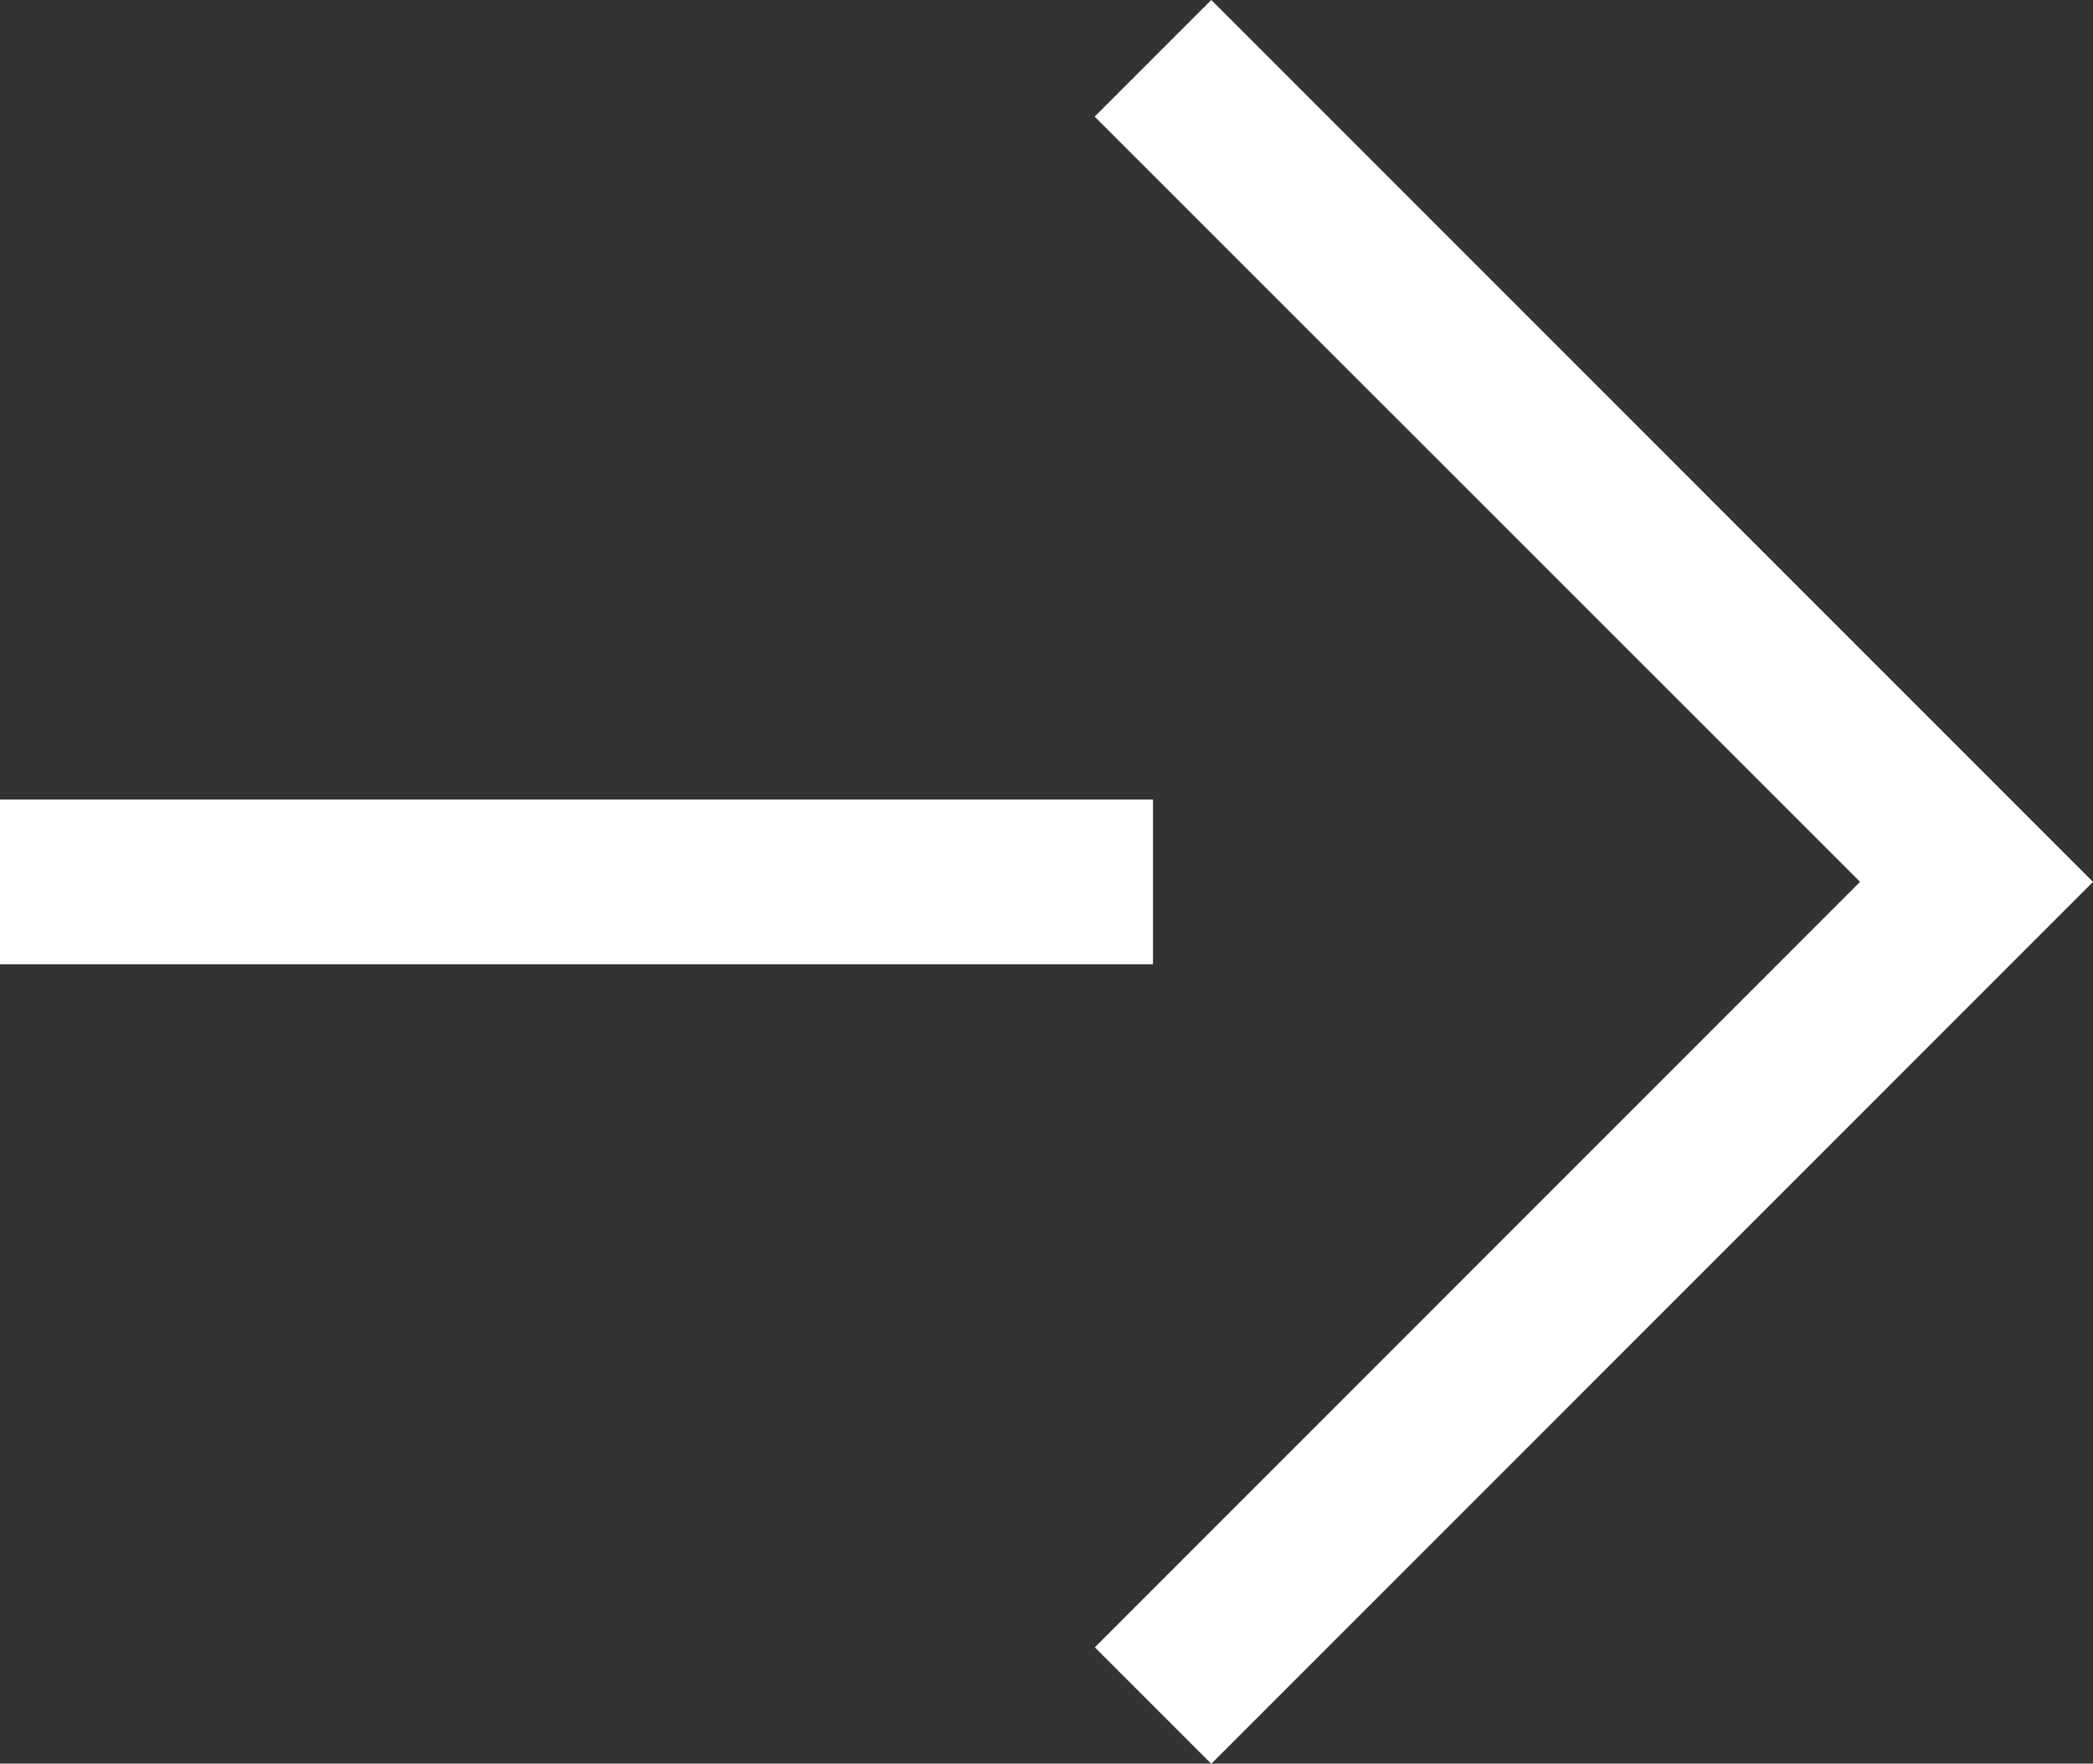 <svg xmlns="http://www.w3.org/2000/svg" width="12.707" height="10.707" viewBox="0 0 12.707 10.707"><rect x="0" y="0" width="12.707" height="10.707" fill="#333333" stroke="none"/><g transform="translate(211.5 -826.146) rotate(90)"><path d="M.354,10.354l-.707-.707L4.293,5-.354.354.354-.354,5.707,5Z" transform="translate(826.5 204.5) rotate(-90)" fill="#fff"/><path d="M-103,207.843h-1v-7h1Z" transform="translate(935 3.657)" fill="#fff"/></g></svg>